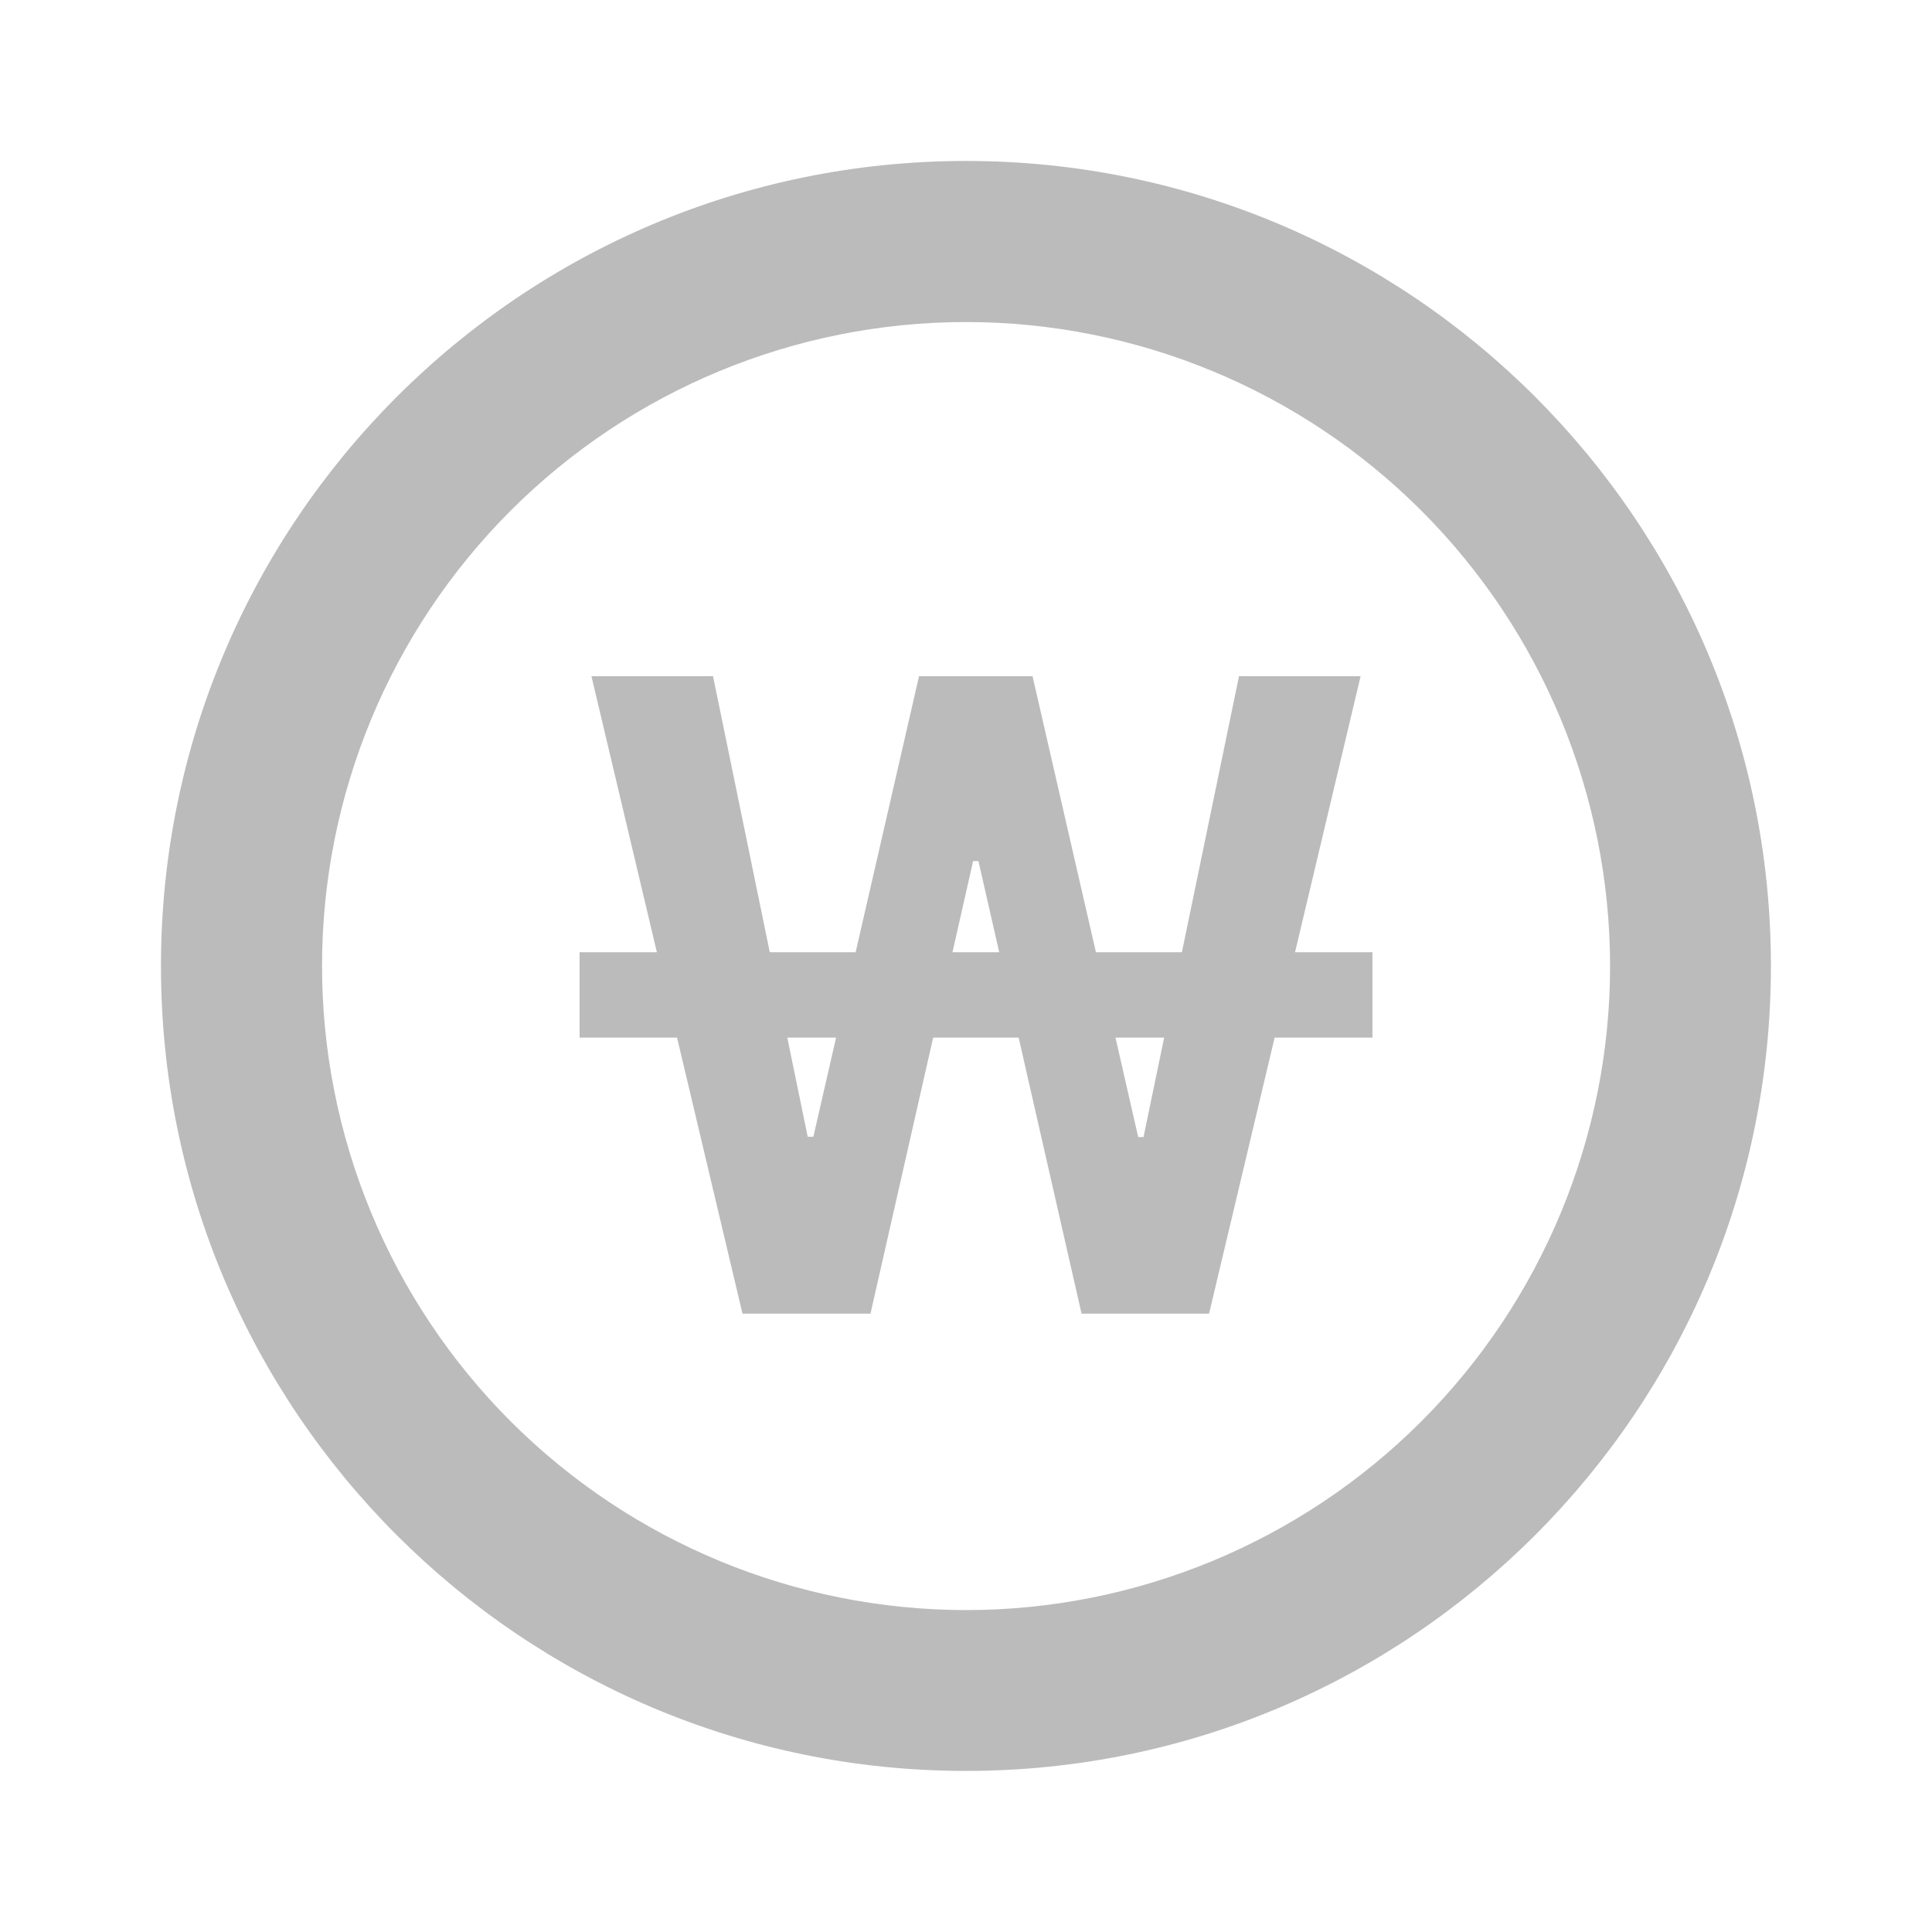 <svg width="16" height="16" viewBox="0 0 16 16" fill="none" xmlns="http://www.w3.org/2000/svg">
<path d="M8 1.333C11.681 1.333 14.666 4.318 14.666 8C14.666 11.681 11.681 14.666 8 14.666C4.318 14.666 1.333 11.681 1.333 8C1.334 4.318 4.318 1.334 8 1.333ZM8 2.667C6.585 2.667 5.229 3.229 4.229 4.229C3.229 5.229 2.667 6.585 2.667 8C2.667 9.414 3.229 10.771 4.229 11.771C5.229 12.771 6.585 13.333 8 13.334C9.414 13.334 10.771 12.771 11.771 11.771C12.771 10.771 13.334 9.414 13.334 8C13.333 6.585 12.771 5.229 11.771 4.229C10.771 3.229 9.414 2.667 8 2.667ZM6.375 7.886H7.086L7.611 5.6H8.551L9.076 7.886H9.788L10.261 5.6H11.268L10.725 7.886H11.366V8.593H10.556L10.013 10.879H8.957L8.436 8.593H7.728L7.209 10.879H6.149L5.607 8.593H4.8V7.886H5.44L4.898 5.6H5.905L6.375 7.886ZM9.238 8.593L9.426 9.417H9.47L9.641 8.593H9.238ZM6.52 8.593L6.689 9.414H6.736L6.924 8.593H6.52ZM7.888 7.886H8.275L8.103 7.131H8.059L7.888 7.886Z" fill="#BBBBBB"/>
</svg>
